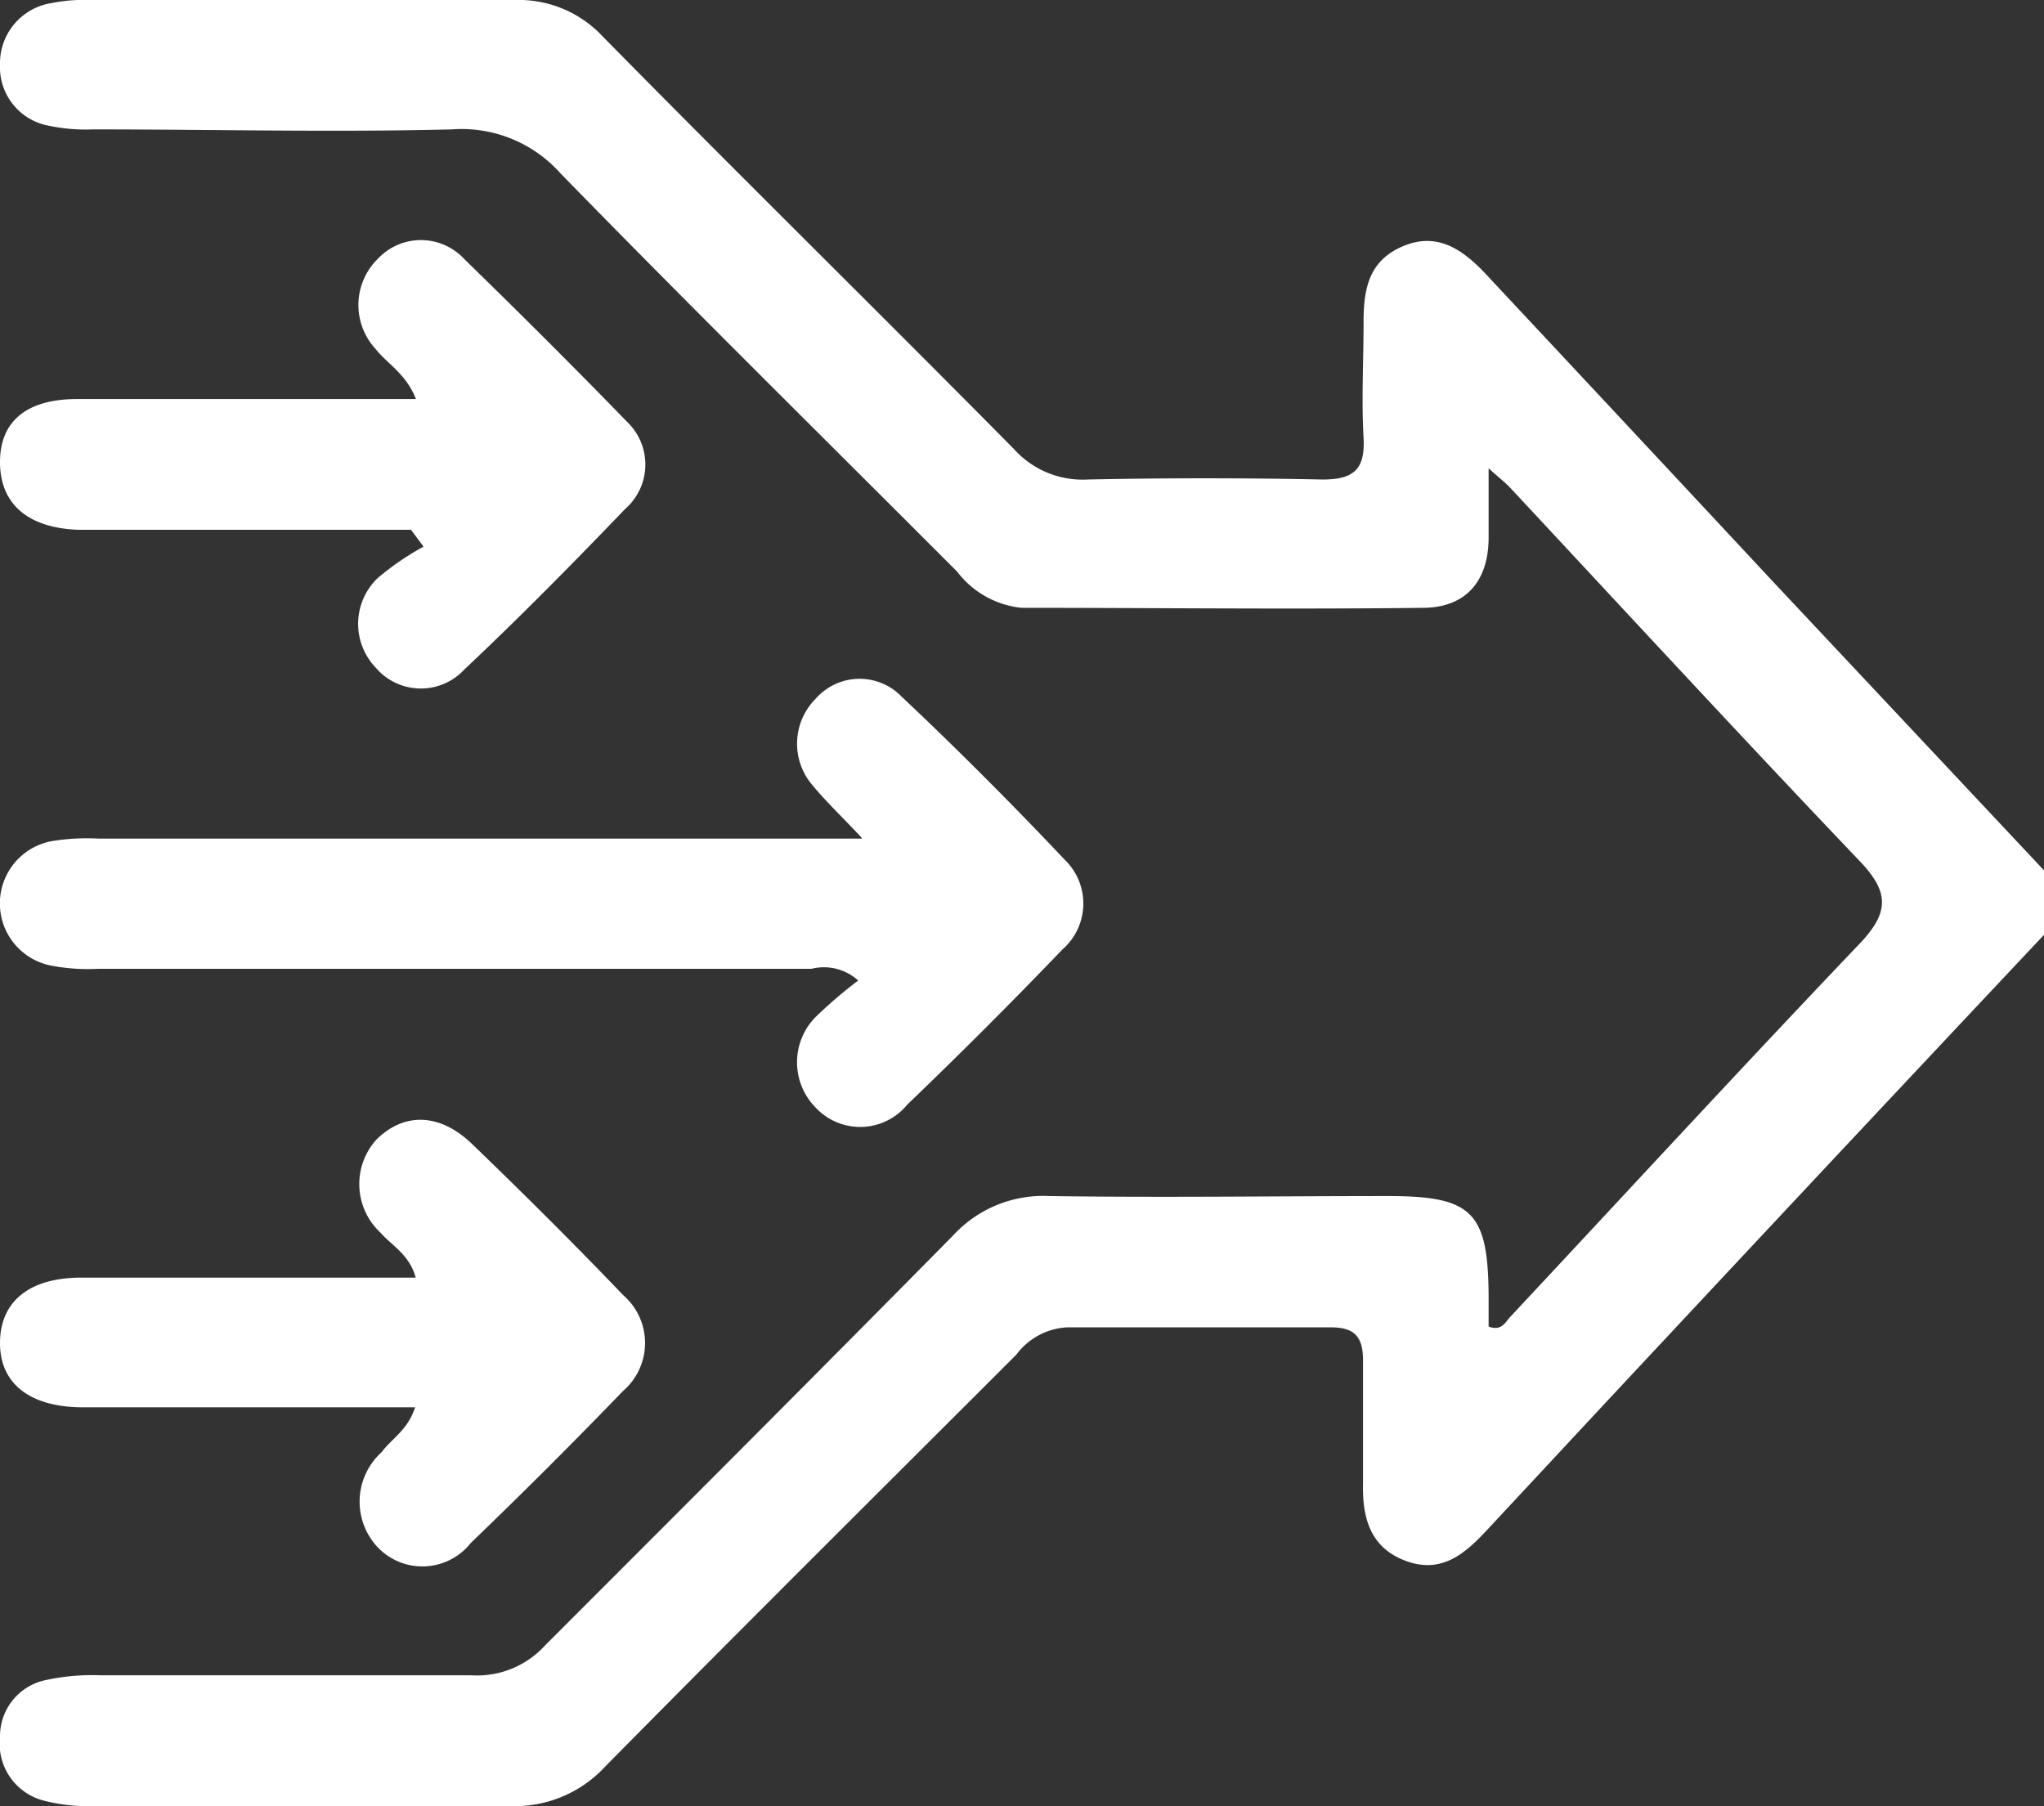 <svg xmlns="http://www.w3.org/2000/svg" viewBox="0 0 75.19 66.45"><rect x="0" y="0" width="75.19" height="66.45" fill="#333333" stroke="none"/><defs><style>.cls-1{fill:#fff;}</style></defs><g id="Layer_2" data-name="Layer 2"><g id="Layer_2-2" data-name="Layer 2"><path class="cls-1" d="M75.19,34.39q-7,7.44-13.94,14.87c-2.2,2.35-4.4,4.72-6.6,7.08-.8.85-1.65,1.56-2.94,1.08s-1.6-1.56-1.57-2.84c0-1.51,0-3,0-4.55,0-.89-.35-1.21-1.22-1.2-3.23,0-6.45,0-9.68,0a2.49,2.49,0,0,0-1.85,1c-5,5-10.12,10.08-15.13,15.16a4.53,4.53,0,0,1-3.51,1.45c-5.13,0-10.27,0-15.4,0a6.33,6.33,0,0,1-1.74-.2A2.16,2.16,0,0,1,0,63.91,2.11,2.11,0,0,1,1.71,61.8a8,8,0,0,1,2-.17c4.55,0,9.09,0,13.64,0a3.38,3.38,0,0,0,2.71-1.11c5-5,10-10,15-15.07A4.5,4.5,0,0,1,38.6,44c4.16.06,8.31,0,12.47,0,3.09,0,3.67.59,3.69,3.67v1.13c.48.18.61-.16.79-.35,4.31-4.61,8.58-9.25,12.93-13.81,1-1.09,1-1.81,0-2.89-4.35-4.56-8.63-9.2-12.93-13.81-.16-.17-.35-.32-.79-.71,0,1,0,1.78,0,2.54,0,1.59-.82,2.57-2.38,2.59-4.93.06-9.87,0-14.81,0a3.42,3.42,0,0,1-2.36-1.33c-4.87-4.88-9.78-9.72-14.59-14.65a4.87,4.87,0,0,0-4-1.62c-4.4.11-8.8,0-13.2,0a6.57,6.57,0,0,1-1.6-.13A2.19,2.19,0,0,1,0,2.37,2.24,2.24,0,0,1,1.92.11,5.79,5.79,0,0,1,3.24,0C8.47,0,13.7,0,18.93,0a4.23,4.23,0,0,1,3.25,1.35c5,5.08,10.1,10.09,15.12,15.17A3.39,3.39,0,0,0,40,17.64c2.88-.06,5.77-.06,8.65,0,1.16,0,1.57-.38,1.51-1.53-.08-1.42,0-2.84,0-4.26,0-1.2.18-2.24,1.42-2.78s2.16.06,3,.93q5.36,5.73,10.71,11.47l9.93,10.58Z"/><path class="cls-1" d="M31.7,30.82c-.81-.86-1.34-1.36-1.8-1.92A2.34,2.34,0,0,1,30,25.71a2.15,2.15,0,0,1,3.17-.08c2.06,1.94,4.06,3.95,6,6a2.24,2.24,0,0,1-.09,3.3q-2.79,2.91-5.7,5.7a2.24,2.24,0,0,1-3.39.1,2.37,2.37,0,0,1,.11-3.41,16.63,16.63,0,0,1,1.47-1.25,1.88,1.88,0,0,0-1.72-.43c-8.75,0-17.49,0-26.24,0a7.22,7.22,0,0,1-1.74-.12,2.33,2.33,0,0,1,0-4.57,7.85,7.85,0,0,1,1.75-.1H31.7Z"/><path class="cls-1" d="M15.12,19.49H4.88c-.68,0-1.37,0-2,0C1,19.42,0,18.52,0,17s1-2.31,2.8-2.32c3.62,0,7.23,0,10.84,0H15.3c-.36-.93-1.05-1.29-1.49-1.85a2.38,2.38,0,0,1,.09-3.31,2.17,2.17,0,0,1,3.17,0c2.05,2,4.06,4,6,6A2.17,2.17,0,0,1,23,18.72c-1.92,2-3.89,4-5.91,5.9a2.18,2.18,0,0,1-3.27-.06,2.33,2.33,0,0,1,.08-3.3,10,10,0,0,1,1.68-1.15Z"/><path class="cls-1" d="M15.27,51.77H13.05c-3.36,0-6.73,0-10.1,0C1.07,51.74,0,50.88,0,49.41S1,47,3,47c4.05,0,8.1,0,12.29,0-.22-.84-.87-1.17-1.29-1.65a2.44,2.44,0,0,1-.16-3.42c1-1,2.3-1,3.49.12,1.9,1.83,3.77,3.69,5.59,5.59a2.33,2.33,0,0,1,0,3.53q-2.75,2.85-5.6,5.59a2.27,2.27,0,0,1-3.49.09,2.45,2.45,0,0,1,.2-3.42C14.41,52.92,15,52.61,15.27,51.77Z"/></g></g></svg>
